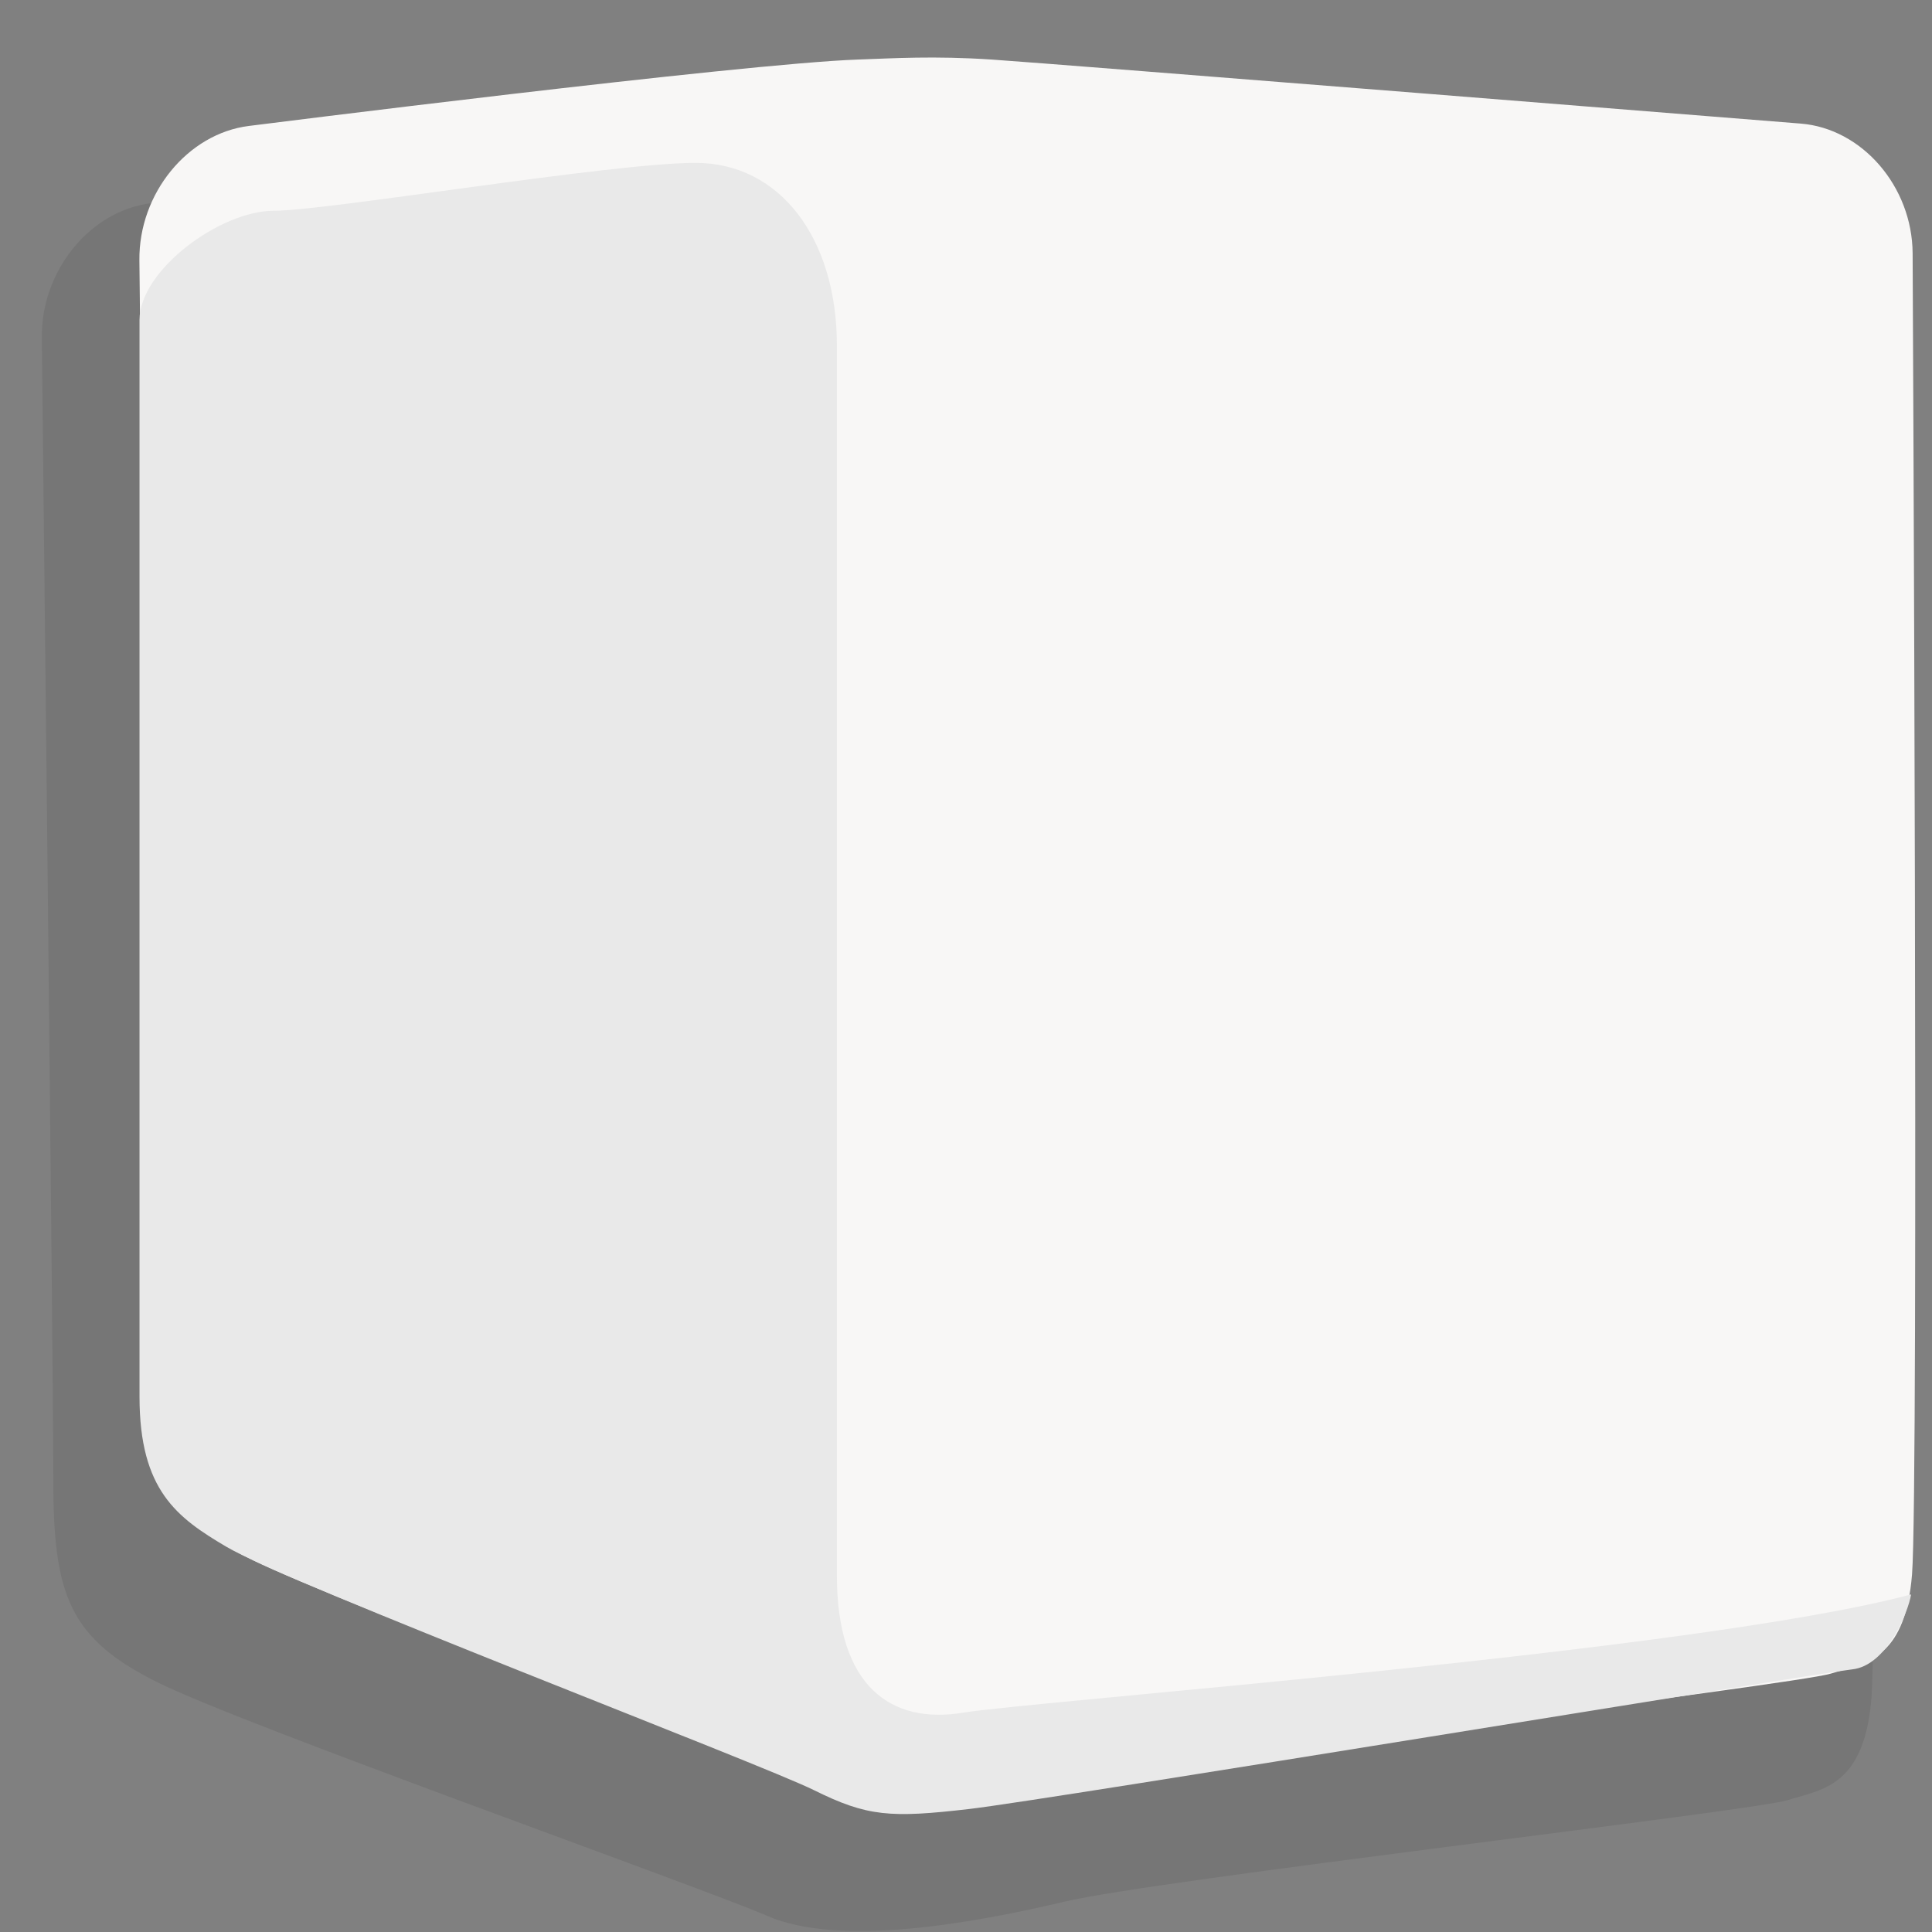 <svg width="32" height="32" viewBox="0 0 33 33" fill="none" xmlns="http://www.w3.org/2000/svg">
    <rect x="0" y="0" width="33" height="33" fill="#808080" stroke="none"/>
    <path fill-rule="evenodd" clip-rule="evenodd"
        d="M0.714 5.766C0.701 4.627 1.536 3.599 2.583 3.47C2.583 3.47 11.333 2.364 13.385 2.292C14.01 2.27 14.72 2.224 15.738 2.292C16.81 2.362 30.065 3.426 30.065 3.426C31.115 3.509 31.97 4.503 31.976 5.645C31.976 5.645 32.087 27.479 31.966 28.998C31.909 29.703 31.725 30.091 31.482 30.323C31.203 30.59 30.85 30.649 30.529 30.749C29.93 30.934 19.754 32.109 18.188 32.48C16.622 32.851 14.35 33.26 13.114 32.728C11.878 32.197 4.245 29.497 2.721 28.75C1.198 28.003 0.911 27.266 0.911 25.302C0.911 23.337 0.714 5.766 0.714 5.766Z"
        fill="url(#paint0_linear_1924_187)" />
    <path fill-rule="evenodd" clip-rule="evenodd"
        d="M2.381 4.446C2.368 3.309 3.203 2.281 4.253 2.151C4.253 2.151 12.668 1.086 14.656 1.017C15.261 0.996 15.95 0.952 16.937 1.017C17.975 1.086 30.758 2.111 30.758 2.111C31.808 2.195 32.663 3.188 32.669 4.327C32.669 4.327 32.776 25.42 32.659 26.892C32.604 27.575 32.425 27.951 32.191 28.176C31.921 28.434 31.578 28.492 31.267 28.588C30.687 28.768 19.448 30.147 17.931 30.507C16.414 30.866 15.537 31.172 14.34 30.657C13.143 30.142 5.801 27.375 4.325 26.652C2.849 25.929 2.571 25.214 2.571 23.311C2.571 21.407 2.381 4.446 2.381 4.446Z"
        fill="url(#paint1_linear_1924_187)" />
    <path fill-rule="evenodd" clip-rule="evenodd"
        d="M4.676 3.6C5.592 3.6 10.442 2.782 11.88 2.782C13.317 2.782 14.295 4.064 14.295 5.905V26.914C14.295 28.809 15.222 29.456 16.449 29.254C17.675 29.052 28.978 28.213 32.643 27.234C32.595 27.532 32.229 28.45 31.638 28.514C31.047 28.578 17.917 30.74 16.563 30.898C15.208 31.056 14.813 31.028 13.905 30.578C12.997 30.126 4.953 27.063 3.863 26.418C3.028 25.924 2.383 25.459 2.383 23.858V5.465C2.383 4.617 3.759 3.6 4.676 3.6Z"
        fill="url(#paint2_linear_1924_187)" />
    <defs>
        <linearGradient id="paint0_linear_1924_187" x1="2317.28" y1="2.256" x2="1591.6"
            y2="2481.26" gradientUnits="userSpaceOnUse">
            <stop stop-opacity="0" />
            <stop offset="1" stop-opacity="0.302" />
        </linearGradient>
        <linearGradient id="paint1_linear_1924_187" x1="1519.03" y1="0.983" x2="1519.03"
            y2="2995.73" gradientUnits="userSpaceOnUse">
            <stop stop-color="#F8F7F6" />
            <stop offset="1" stop-color="#EFEFEF" />
        </linearGradient>
        <linearGradient id="paint2_linear_1924_187" x1="916.58" y1="-365.771" x2="916.58"
            y2="2823.06" gradientUnits="userSpaceOnUse">
            <stop stop-color="#EEEEEE" />
            <stop offset="1" stop-color="#C6C6C6" />
        </linearGradient>
    </defs>
</svg>